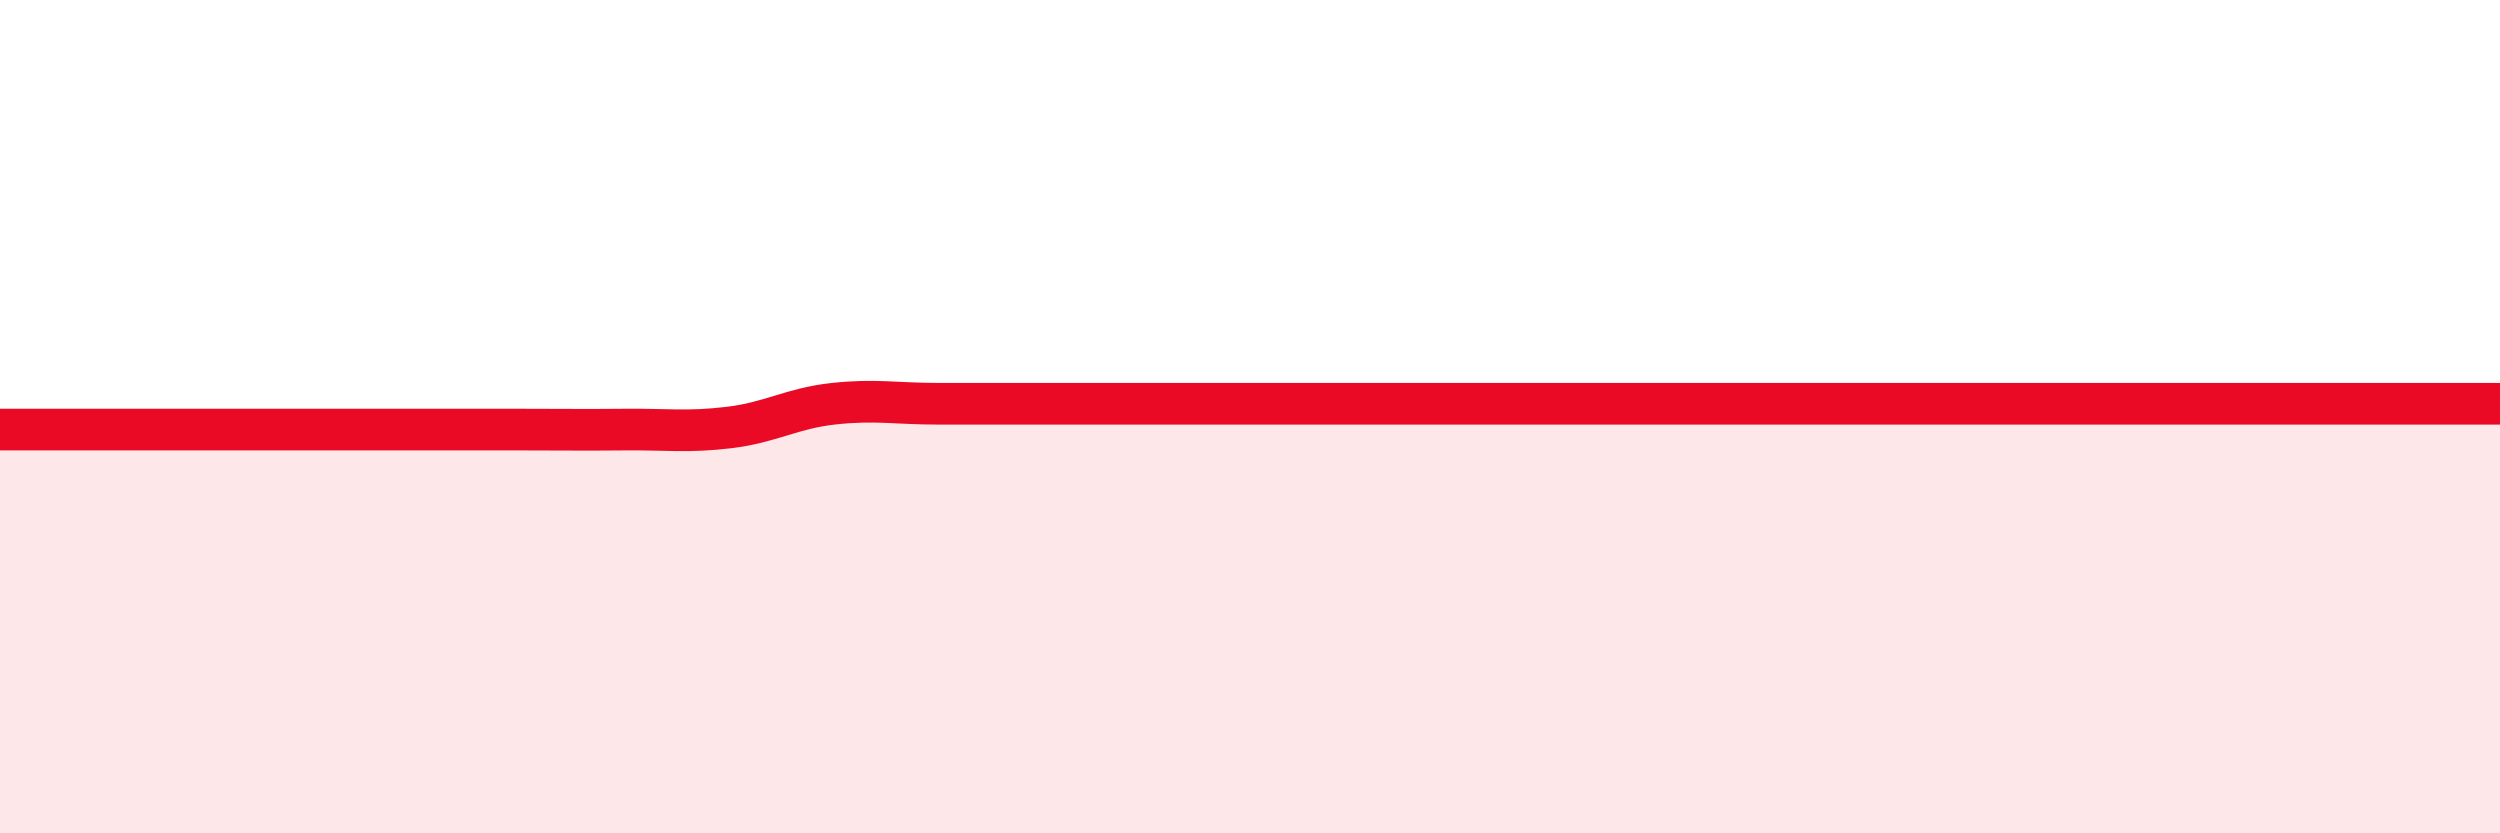
    <svg width="60" height="20" viewBox="0 0 60 20" xmlns="http://www.w3.org/2000/svg">
      <path
        d="M 0,10.31 C 0.5,10.31 1.5,10.31 2.5,10.31 C 3.5,10.31 4,10.31 5,10.31 C 6,10.31 6.5,10.31 7.5,10.31 C 8.5,10.31 9,10.31 10,10.31 C 11,10.31 11.5,10.31 12.5,10.31 C 13.5,10.31 14,10.32 15,10.31 C 16,10.3 16.5,10.38 17.5,10.26 C 18.5,10.14 19,9.8 20,9.69 C 21,9.58 21.5,9.69 22.5,9.69 C 23.5,9.69 24,9.69 25,9.69 C 26,9.69 26.5,9.69 27.5,9.69 C 28.5,9.69 29,9.69 30,9.69 C 31,9.69 31.5,9.69 32.5,9.69 C 33.5,9.69 34,9.69 35,9.69 C 36,9.69 36.5,9.69 37.5,9.69 C 38.5,9.69 39,9.69 40,9.69 C 41,9.69 41.5,9.69 42.5,9.69 C 43.5,9.69 44,9.69 45,9.69 C 46,9.69 46.5,9.69 47.5,9.69 C 48.5,9.69 49,9.69 50,9.69 C 51,9.69 51.5,9.69 52.5,9.69 C 53.5,9.69 53.5,9.69 55,9.69 C 56.5,9.69 59,9.69 60,9.69L60 20L0 20Z"
        fill="#EB0A25"
        opacity="0.1"
        stroke-linecap="round"
        stroke-linejoin="round"
      />
      <path
        d="M 0,10.31 C 0.5,10.31 1.5,10.31 2.5,10.31 C 3.5,10.31 4,10.31 5,10.31 C 6,10.31 6.5,10.31 7.5,10.31 C 8.5,10.31 9,10.31 10,10.31 C 11,10.31 11.5,10.31 12.5,10.31 C 13.5,10.31 14,10.32 15,10.31 C 16,10.3 16.5,10.38 17.5,10.26 C 18.5,10.14 19,9.8 20,9.69 C 21,9.58 21.5,9.69 22.5,9.69 C 23.5,9.69 24,9.69 25,9.69 C 26,9.69 26.5,9.69 27.5,9.69 C 28.5,9.69 29,9.69 30,9.69 C 31,9.69 31.5,9.69 32.5,9.69 C 33.5,9.69 34,9.69 35,9.69 C 36,9.69 36.5,9.69 37.5,9.69 C 38.5,9.69 39,9.69 40,9.69 C 41,9.69 41.5,9.69 42.5,9.69 C 43.5,9.69 44,9.69 45,9.69 C 46,9.69 46.5,9.69 47.5,9.69 C 48.5,9.69 49,9.69 50,9.69 C 51,9.69 51.5,9.69 52.5,9.69 C 53.5,9.69 53.5,9.69 55,9.69 C 56.5,9.69 59,9.69 60,9.69"
        stroke="#EB0A25"
        stroke-width="1"
        fill="none"
        stroke-linecap="round"
        stroke-linejoin="round"
      />
    </svg>
  